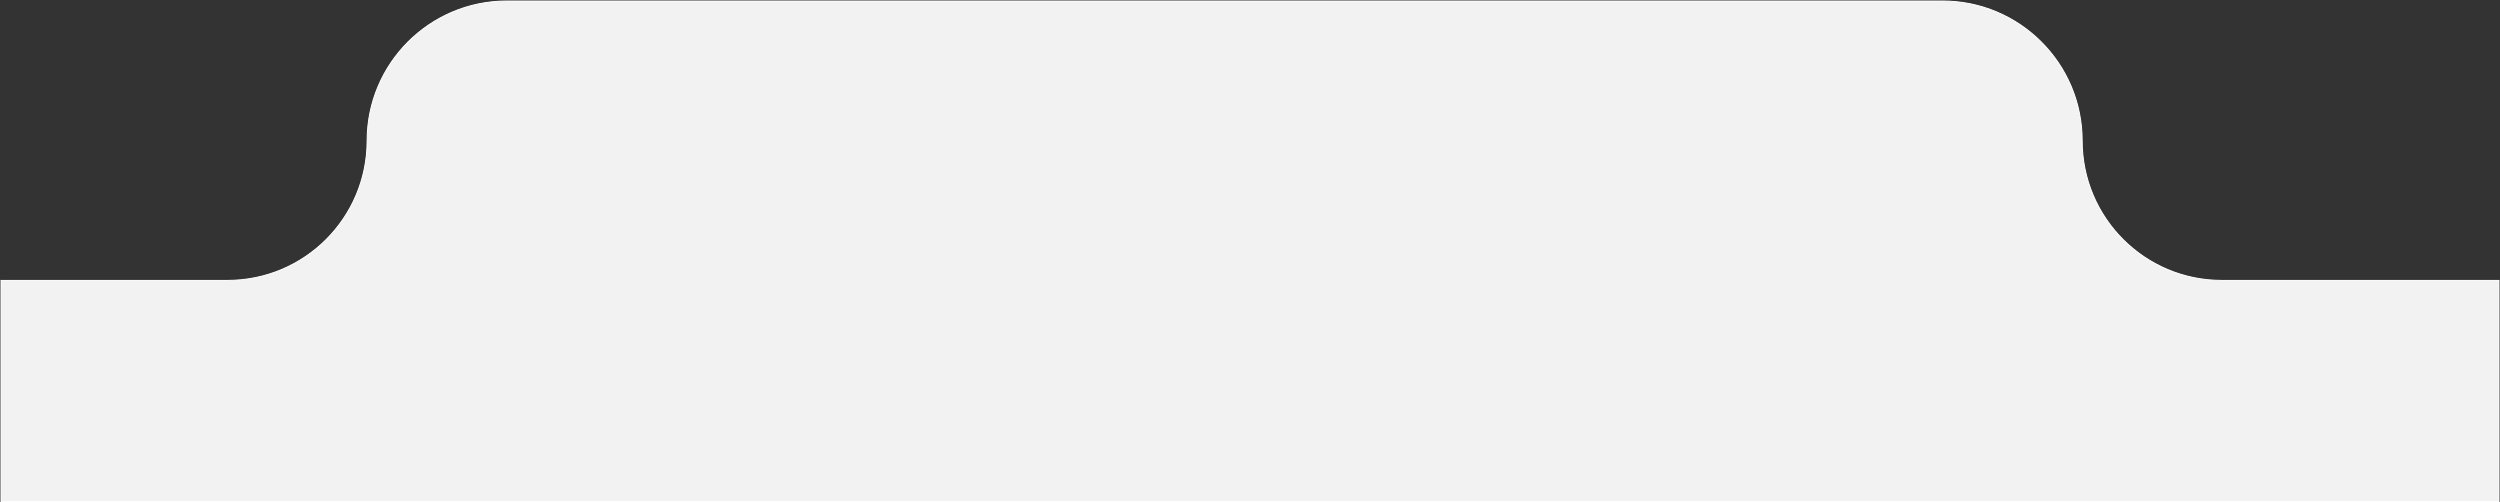 <?xml version="1.0" encoding="UTF-8"?> <svg xmlns="http://www.w3.org/2000/svg" width="2465" height="495" viewBox="0 0 2465 495" fill="none"><rect x="0" y="0" width="2465" height="495" fill="#333333" stroke="none"/><path d="M224.25 276.5H1V494.5H2464V276.5H2190.75C2114.67 276.5 2053 214.827 2053 138.75C2053 62.673 1991.33 1 1915.25 1H499.75C423.673 1 362 62.673 362 138.75C362 214.827 300.327 276.5 224.25 276.5Z" fill="#F2F2F2" stroke="white"></path></svg> 